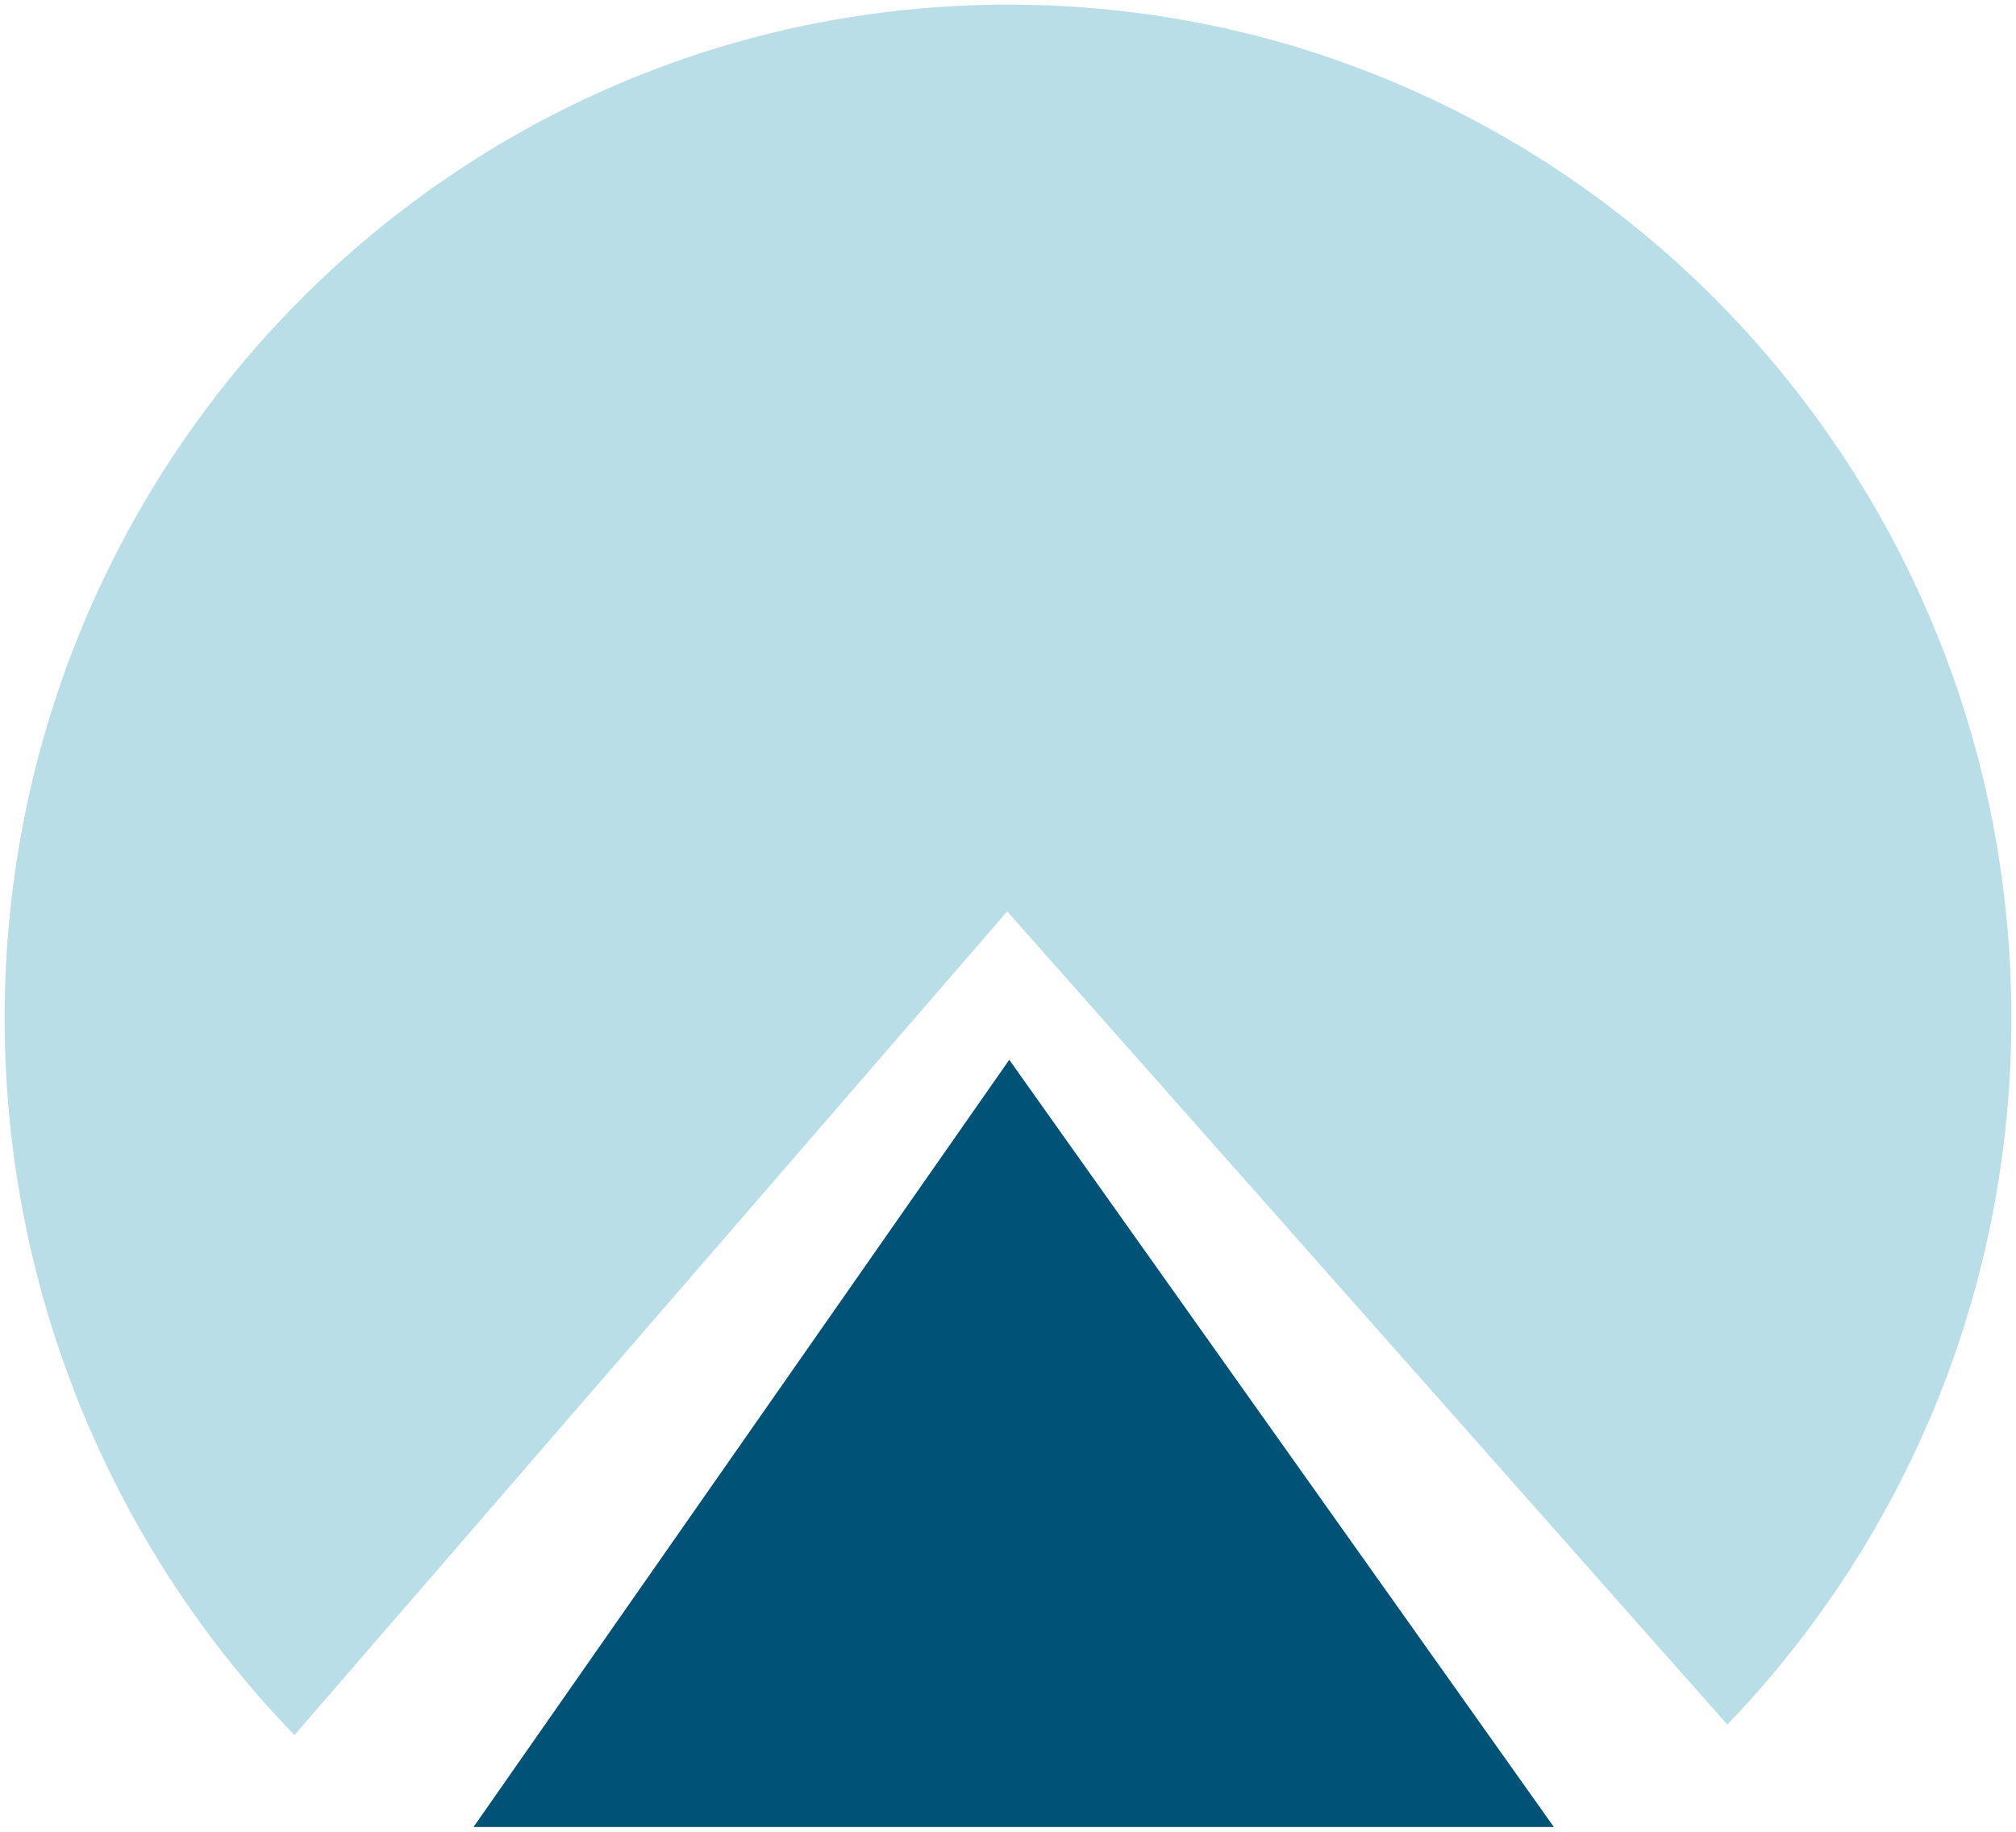 <?xml version="1.0" encoding="UTF-8" standalone="no"?>
<svg
   xmlns:svg="http://www.w3.org/2000/svg"
   xmlns="http://www.w3.org/2000/svg"
   version="1.1"
   width="435.219"
   height="395.447"
   id="svg3748">
  <defs
     id="defs3750" />
  <g
     transform="translate(-196.676,-286.067)"
     id="layer1">
    <path
       d="m 414.343,287.067 c -119.627,0 -216.666,97.954 -216.666,218.824 0,59.909 23.965,115.001 62.57,154.778 L 414.115,482.839 569.574,658.398 c 37.915,-39.414 61.321,-93.201 61.321,-152.507 0,-120.869 -96.93,-218.824 -216.552,-218.824 z"
       id="path36"
       style="fill:#b9dee7;fill-opacity:1;fill-rule:nonzero;stroke:none" />
    <path
       d="M 298.905,680.51 414.558,514.872 l 117.572,165.642 -233.225,-0.004 z"
       id="path48"
       style="fill:#005277;fill-opacity:1;fill-rule:nonzero;stroke:none" />
  </g>
</svg>

